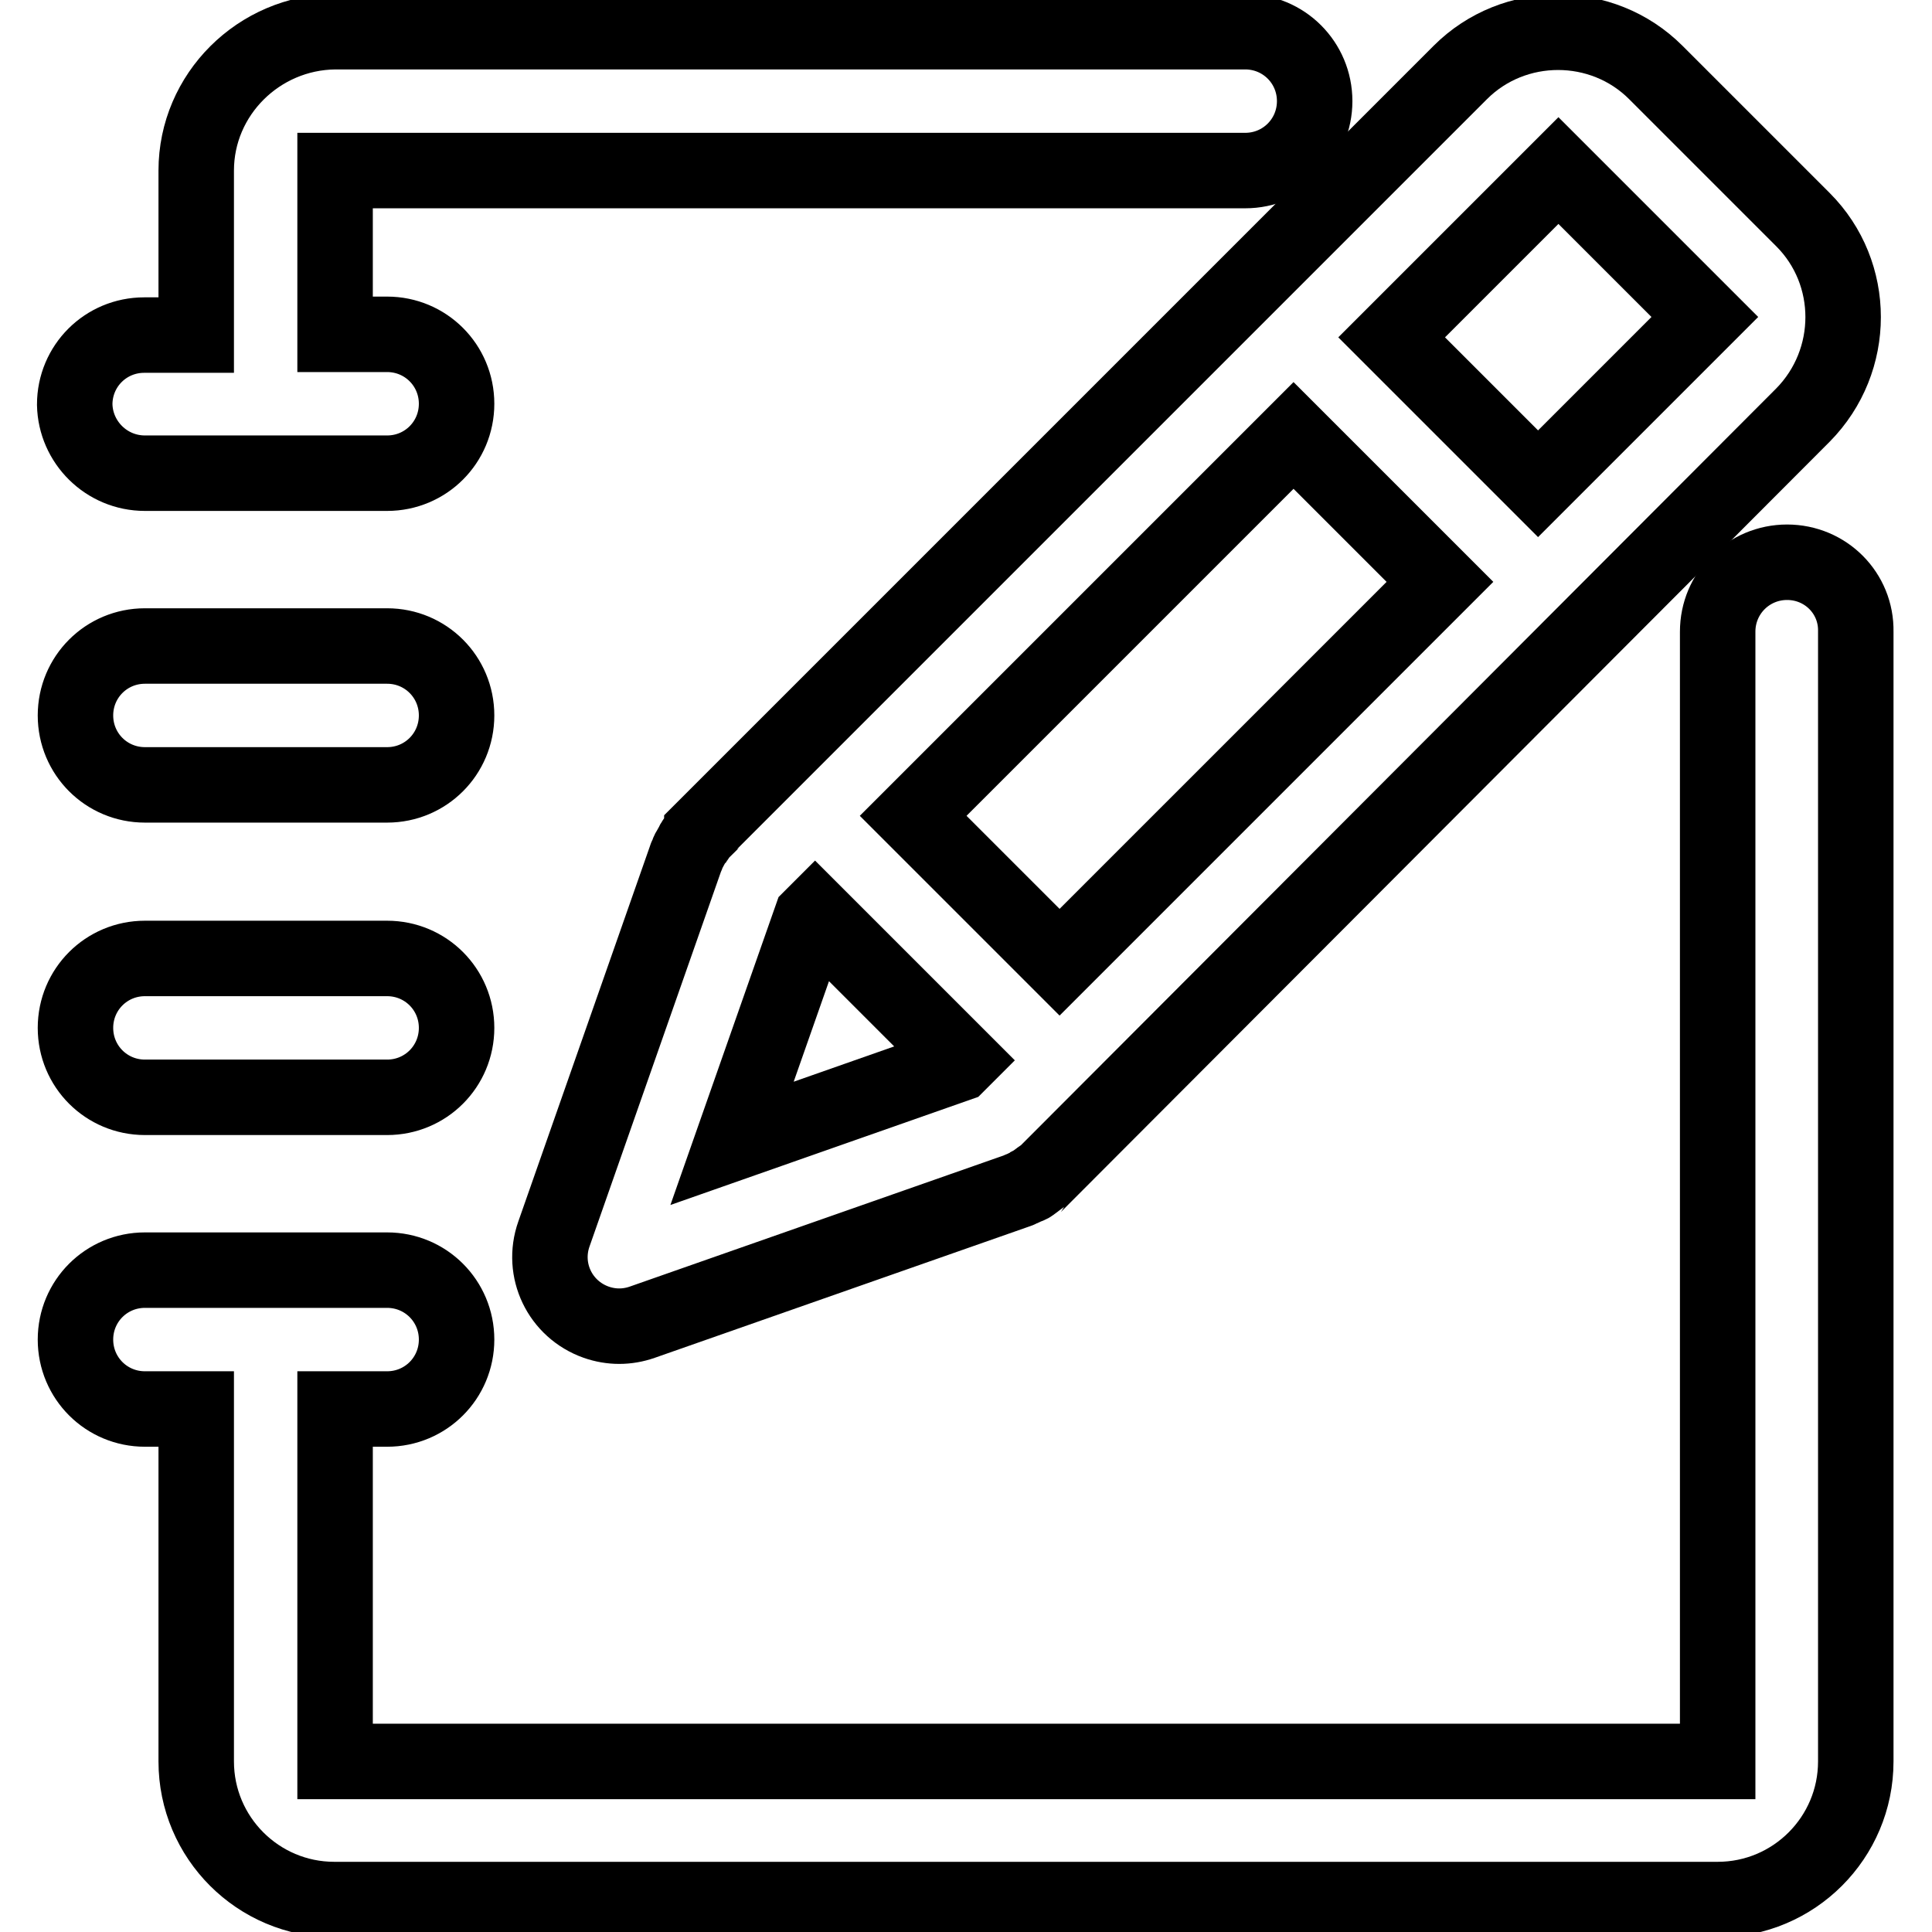 <?xml version="1.0" encoding="utf-8"?>
<!-- Svg Vector Icons : http://www.onlinewebfonts.com/icon -->
<!DOCTYPE svg PUBLIC "-//W3C//DTD SVG 1.1//EN" "http://www.w3.org/Graphics/SVG/1.1/DTD/svg11.dtd">
<svg version="1.1" xmlns="http://www.w3.org/2000/svg" xmlns:xlink="http://www.w3.org/1999/xlink" x="0px" y="0px" viewBox="0 0 256 256" enable-background="new 0 0 256 256" xml:space="preserve">
<g> <path stroke-width="10" fill-opacity="0" stroke="#000000"  d="M236.8,74.5c-5.1,0-9.2,4.1-9.2,9.2v149.7H44.4v-46.7h6.9c5.1,0,9.2-4.1,9.2-9.2c0-5.1-4.1-9.2-9.2-9.2 H19.2c-5.1,0-9.2,4.1-9.2,9.2c0,5.1,4.1,9.2,9.2,9.2l0,0H26v46.7c0,10.1,8.2,18.3,18.3,18.3h183.3c10.1,0,18.3-8.2,18.3-18.3V83.7 C246,78.6,241.9,74.5,236.8,74.5z M19.2,145.4h32.1c5.1,0,9.2-4.1,9.2-9.2c0-5.1-4.1-9.2-9.2-9.2H19.2c-5.1,0-9.2,4.1-9.2,9.2 C10,141.3,14.1,145.4,19.2,145.4z M19.2,104h32.1c5.1,0,9.2-4.1,9.2-9.2c0-5.1-4.1-9.2-9.2-9.2H19.2c-5.1,0-9.2,4.1-9.2,9.2 C10,99.9,14.1,104,19.2,104z M19.2,62.7h32.1c5.1,0,9.2-4.1,9.2-9.2c0-5.1-4.1-9.2-9.2-9.2h-6.9V22.6H165c5.1,0,9.2-4.1,9.2-9.2 c0-5.1-4.1-9.2-9.2-9.2H44.4C34.3,4.3,26,12.5,26,22.6v21.8h-6.9c-5.1,0-9.2,4.1-9.2,9.2C10,58.6,14.1,62.7,19.2,62.7z"/> <path stroke-width="10" fill-opacity="0" stroke="#000000"  d="M238.9,29.1L219.4,9.6c-7.1-7.1-18.8-7.1-25.9,0L93,110.1c0,0.1-0.1,0.1-0.1,0.2c-0.2,0.2-0.4,0.5-0.6,0.8 c-0.2,0.2-0.4,0.4-0.5,0.7c-0.1,0.2-0.3,0.5-0.4,0.7c-0.2,0.3-0.3,0.6-0.4,0.9c0,0.1-0.1,0.1-0.1,0.2l-17.5,49.9 c-1.7,4.8,0.8,10,5.6,11.7c2,0.7,4.1,0.7,6.1,0l49.9-17.5c0.1,0,0.1-0.1,0.2-0.1c0.3-0.1,0.6-0.3,0.9-0.4c0.3-0.1,0.5-0.2,0.7-0.4 c0.2-0.1,0.4-0.3,0.7-0.5c0.3-0.2,0.5-0.4,0.8-0.6c0.1,0,0.1-0.1,0.2-0.1L238.9,55C246,47.8,246,36.2,238.9,29.1L238.9,29.1z  M140.4,127.5l-19.4-19.4l50.4-50.4l19.4,19.4L140.4,127.5L140.4,127.5z M107.5,121.6l0.5-0.5l19.4,19.4l-0.5,0.5L97,151.5 L107.5,121.6z M203.8,64.1l-19.4-19.4l22.1-22.1L225.9,42L203.8,64.1z"/></g>
</svg>